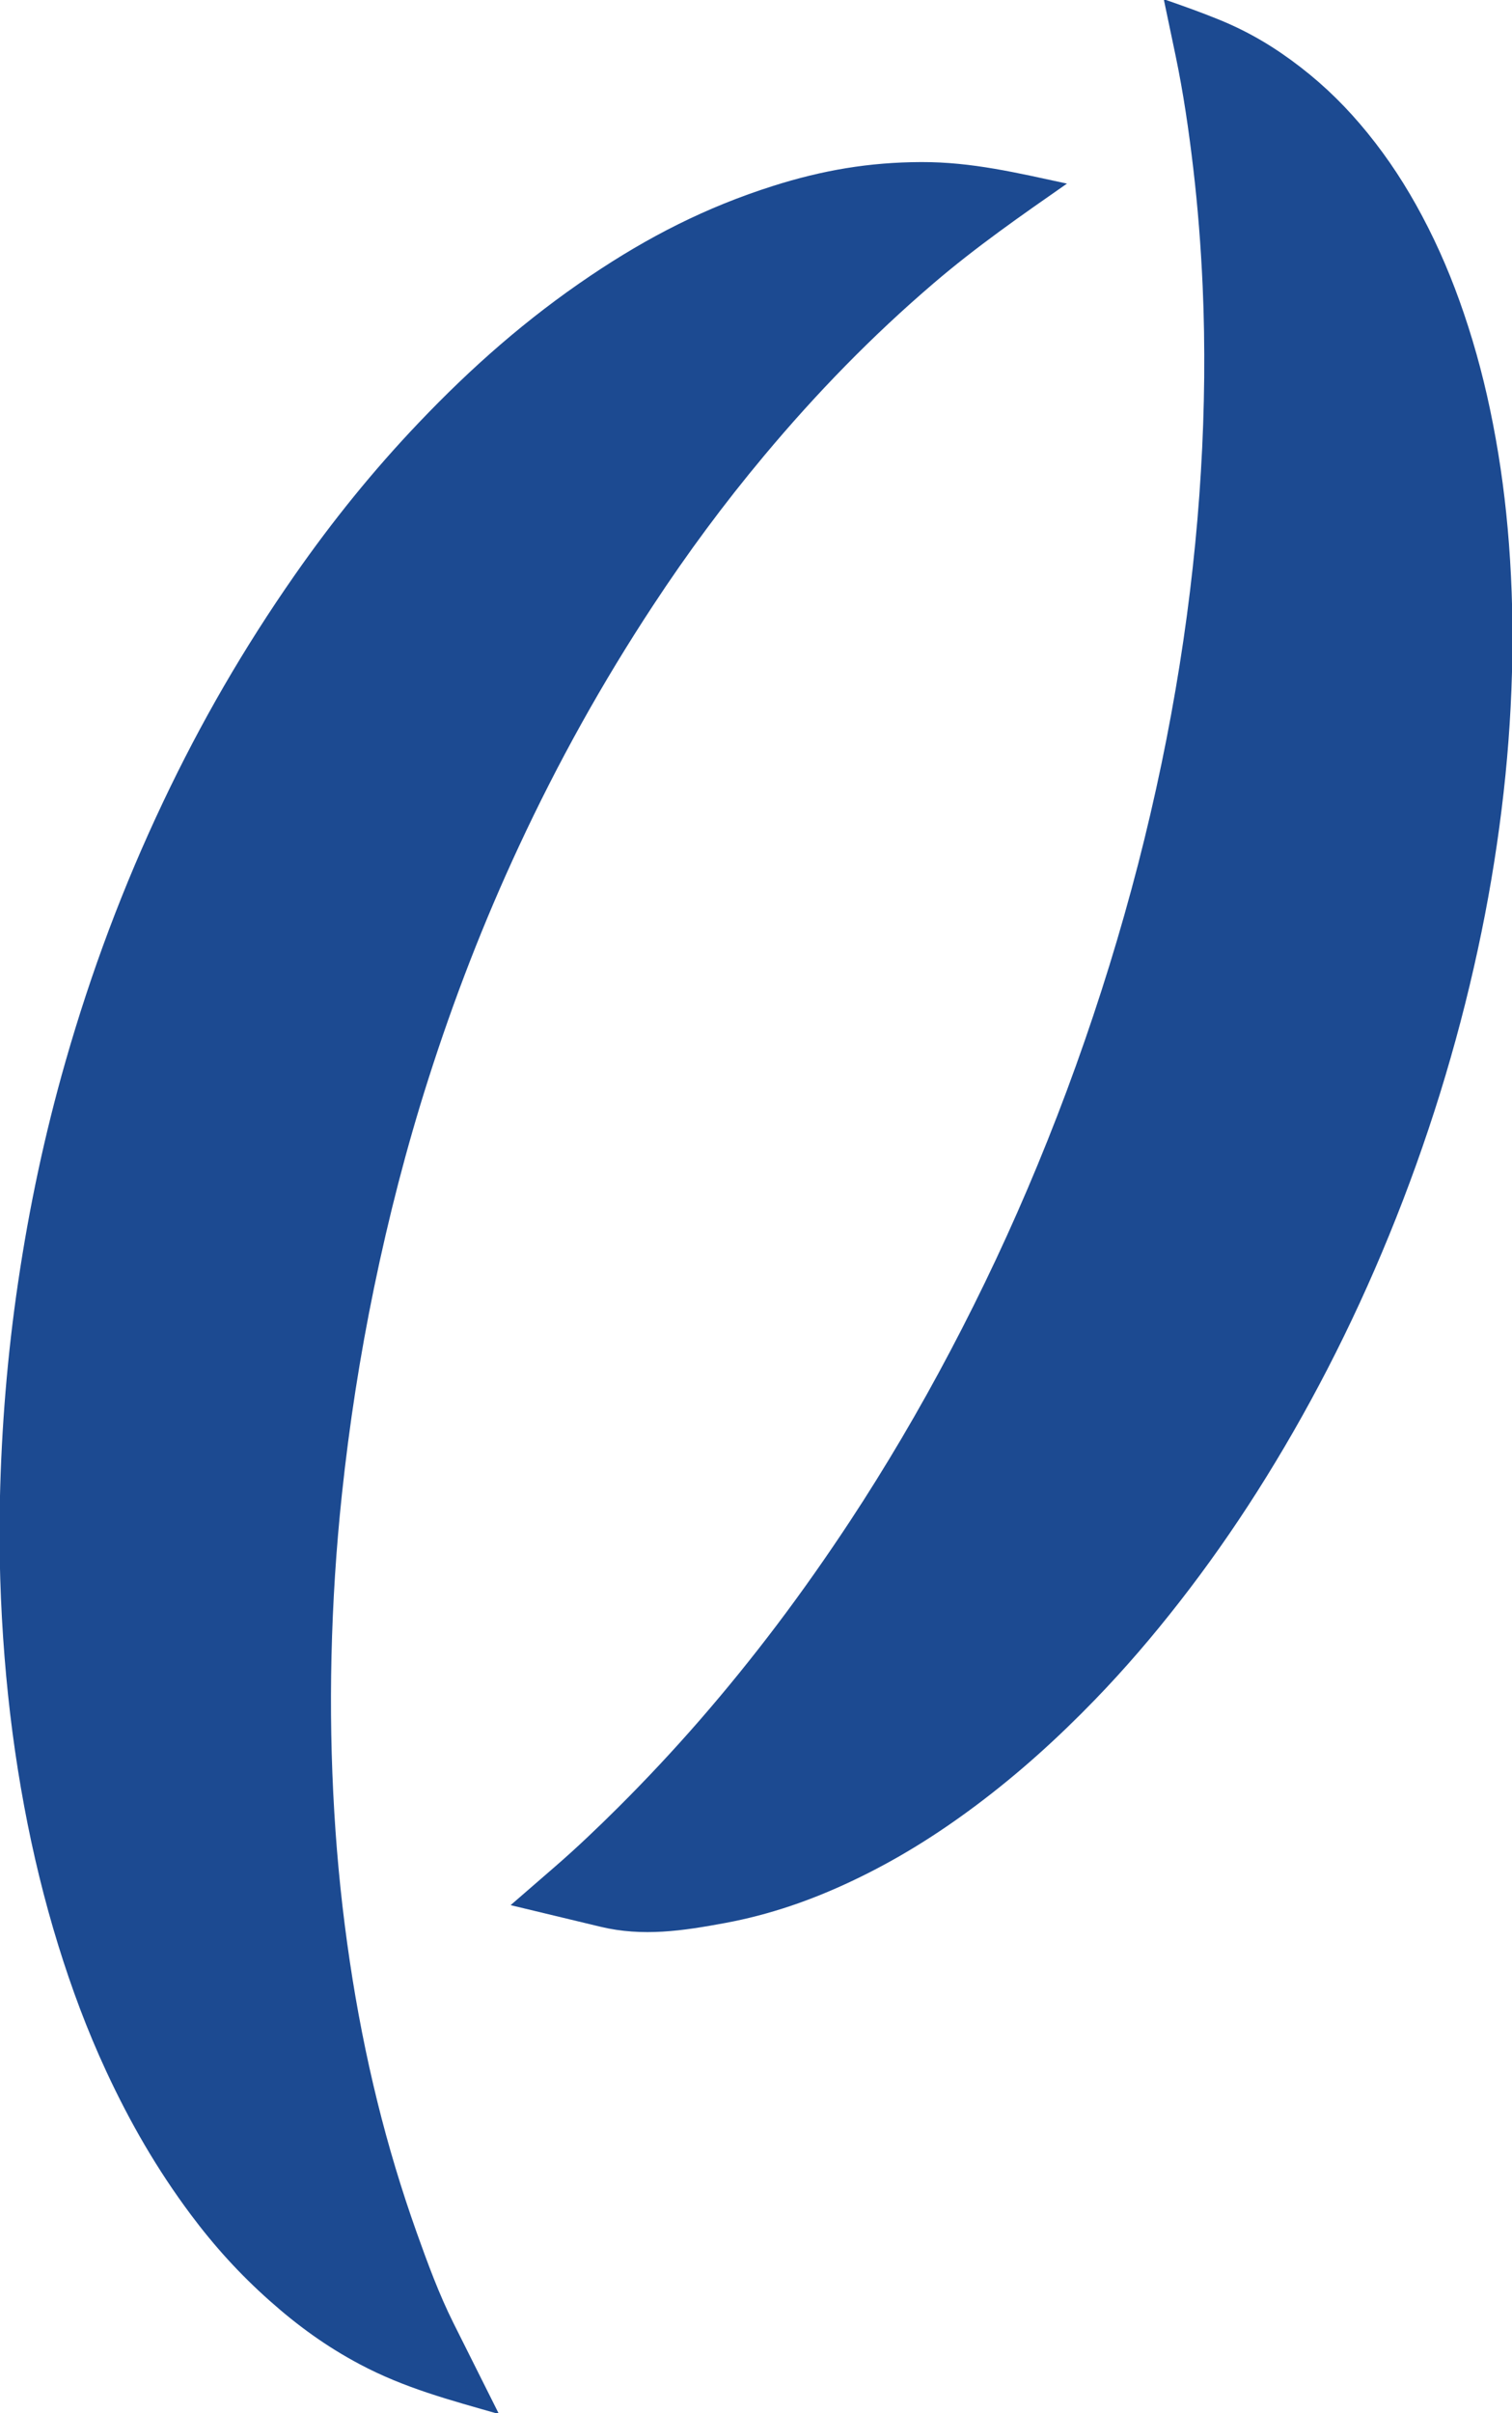 <?xml version="1.0" encoding="UTF-8"?>
<!DOCTYPE svg PUBLIC "-//W3C//DTD SVG 1.1//EN" "http://www.w3.org/Graphics/SVG/1.1/DTD/svg11.dtd">
<!-- Creator: CorelDRAW Home & Student 2018 -->
<svg xmlns="http://www.w3.org/2000/svg" xml:space="preserve" width="0.437in" height="0.697in" version="1.1" style="shape-rendering:geometricPrecision; text-rendering:geometricPrecision; image-rendering:optimizeQuality; fill-rule:evenodd; clip-rule:evenodd"
viewBox="0 0 437 697"
 xmlns:xlink="http://www.w3.org/1999/xlink">
 <defs>
  <style type="text/css">
   <![CDATA[
    .fil0 {fill:#1C4A91}
    .fil1 {fill:#1C4A91}
   ]]>
  </style>
 </defs>
 <g id="Layer_x0020_1">
  <path class="fil0" d="M144.19 697.23c-14.2,-4.06 -27.15,-7.46 -40.12,-14.33 -9.72,-5.15 -18.06,-11.2 -26.25,-18.5 -8.54,-7.59 -15.86,-15.65 -22.68,-24.78 -9.79,-13.12 -17.57,-26.61 -24.45,-41.42 -5.51,-11.87 -9.98,-23.87 -13.85,-36.36 -4.09,-13.24 -7.3,-26.49 -9.84,-40.1 -2.67,-14.33 -4.52,-28.59 -5.68,-43.11 -1.21,-15.17 -1.67,-30.19 -1.35,-45.4 0.46,-21.07 2.17,-41.97 5.26,-62.84 3.21,-21.67 7.67,-42.72 13.7,-63.79 7.42,-25.9 16.62,-50.51 28.18,-74.89 10.93,-23.07 23.41,-44.61 38.06,-65.59 10.94,-15.67 22.69,-30.21 35.9,-44.07 15.27,-16.03 31.2,-30.04 49.63,-42.44 16.73,-11.26 33.44,-19.79 52.74,-25.91 14.3,-4.54 27.8,-6.84 42.82,-6.89 14.71,-0.04 27.71,3.13 42.12,6.22 -13.26,9.24 -26.24,18.26 -38.5,28.75 -17.92,15.32 -33.98,31.85 -49.07,49.89 -11.56,13.82 -22.15,28.13 -32.03,43.16 -14.74,22.39 -27.55,45.41 -38.83,69.67 -10.21,21.92 -18.81,44.16 -26.15,67.17 -6.33,19.82 -11.45,39.75 -15.66,60.11 -4.11,19.87 -7.19,39.74 -9.33,59.92 -1.65,15.54 -2.64,31.04 -3,46.66 -0.35,15.07 -0.09,30.03 0.81,45.07 0.86,14.43 2.34,28.76 4.48,43.06 2.04,13.7 4.67,27.16 7.99,40.61 3.16,12.78 6.94,25.34 11.36,37.75 3.18,8.89 6.41,17.71 10.64,26.17l13.13 26.22 -0.03 -0.01z"/>
  <path class="fil1" d="M336.34 -0.23c5.6,1.94 11.15,3.91 16.49,6.11 8.5,3.52 15.76,7.89 23.01,13.49 7.38,5.7 13.57,11.87 19.43,19.07 6.14,7.56 11.19,15.36 15.75,23.93 4.86,9.13 8.75,18.37 12.07,28.14 3.56,10.46 6.27,20.93 8.38,31.76 2.26,11.57 3.76,23.07 4.65,34.82 0.95,12.47 1.21,24.81 0.87,37.32 -0.36,13.17 -1.36,26.17 -2.98,39.26 -1.69,13.69 -3.98,27.15 -6.9,40.63 -3.03,14.01 -6.65,27.74 -10.89,41.44 -4.34,13.96 -9.23,27.59 -14.78,41.13 -5.38,13.15 -11.27,25.93 -17.79,38.57 -6.28,12.15 -13.02,23.91 -20.36,35.46 -7.02,11.03 -14.46,21.62 -22.52,31.94 -7.64,9.79 -15.61,19.09 -24.26,28.03 -10.78,11.13 -21.96,21.25 -34.4,30.56 -11.4,8.53 -22.98,15.76 -35.9,21.86 -11.75,5.56 -23.74,9.71 -36.51,12.09 -12.36,2.3 -23.92,4.04 -36.14,1.11l-25.98 -6.24 12.91 -11.19c6.28,-5.44 12.27,-11.17 18.16,-17.02 8.12,-8.09 15.91,-16.41 23.44,-25.05 7.8,-8.96 15.24,-18.14 22.4,-27.6 7.4,-9.79 14.41,-19.78 21.16,-30.01 5.19,-7.88 10.16,-15.88 14.96,-24 4.9,-8.3 9.58,-16.69 14.07,-25.21 4.59,-8.69 8.96,-17.46 13.14,-26.35 4.25,-9.06 8.28,-18.19 12.1,-27.44 3.89,-9.41 7.56,-18.89 11,-28.46 3.48,-9.67 6.73,-19.39 9.76,-29.2 2.98,-9.66 5.73,-19.35 8.26,-29.13 2.47,-9.59 4.72,-19.22 6.74,-28.91 1.98,-9.5 3.73,-19.03 5.26,-28.61 1.49,-9.38 2.76,-18.77 3.79,-28.21 1.02,-9.23 1.81,-18.45 2.36,-27.72 0.55,-9.04 0.86,-18.07 0.95,-27.13 0.07,-8.83 -0.05,-17.63 -0.45,-26.44 -0.51,-11.39 -1.39,-22.7 -2.72,-34.03 -1.28,-10.87 -2.85,-21.69 -5.09,-32.42l-3.43 -16.36 -0.01 0.01z"/>
 </g>
</svg>
